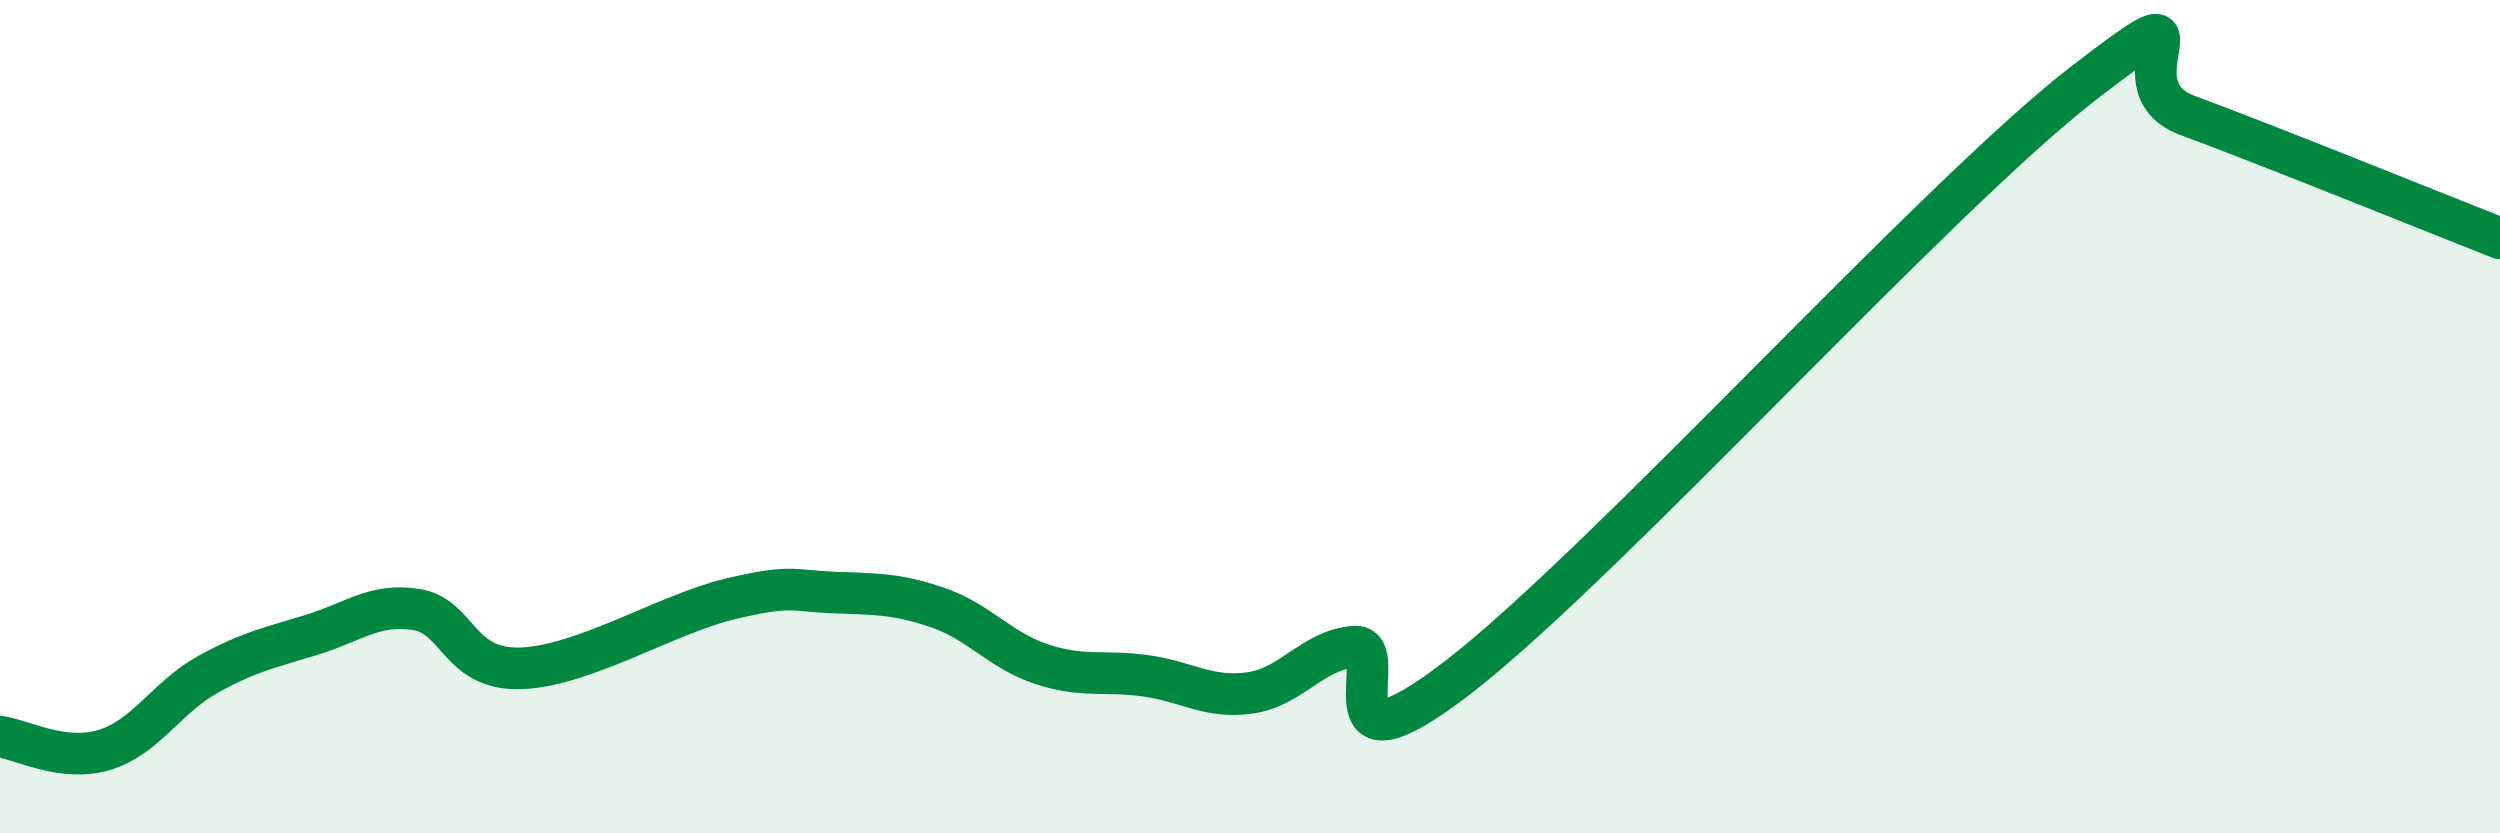 
    <svg width="60" height="20" viewBox="0 0 60 20" xmlns="http://www.w3.org/2000/svg">
      <path
        d="M 0,17.68 C 0.5,17.74 1.5,18.3 2.5,18 C 3.5,17.7 4,16.73 5,16.18 C 6,15.63 6.5,15.54 7.5,15.23 C 8.5,14.92 9,14.47 10,14.63 C 11,14.79 11,16.09 12.5,16.04 C 14,15.99 16,14.74 17.5,14.38 C 19,14.02 19,14.18 20,14.22 C 21,14.26 21.5,14.24 22.5,14.58 C 23.5,14.92 24,15.61 25,15.94 C 26,16.27 26.5,16.08 27.5,16.22 C 28.5,16.36 29,16.77 30,16.63 C 31,16.49 31.5,15.6 32.5,15.52 C 33.5,15.44 31.5,18.95 35,16.25 C 38.5,13.55 46.5,4.7 50,2 C 53.5,-0.7 50.5,2.03 52.5,2.77 C 54.5,3.51 58.5,5.13 60,5.72L60 20L0 20Z"
        fill="#008740"
        opacity="0.1"
        stroke-linecap="round"
        stroke-linejoin="round"
      />
      <path
        d="M 0,17.68 C 0.5,17.74 1.5,18.3 2.5,18 C 3.5,17.7 4,16.73 5,16.18 C 6,15.63 6.5,15.54 7.5,15.23 C 8.5,14.92 9,14.47 10,14.63 C 11,14.79 11,16.09 12.5,16.04 C 14,15.99 16,14.74 17.5,14.38 C 19,14.02 19,14.18 20,14.22 C 21,14.26 21.5,14.24 22.5,14.58 C 23.5,14.92 24,15.61 25,15.94 C 26,16.27 26.5,16.08 27.5,16.22 C 28.5,16.36 29,16.77 30,16.63 C 31,16.49 31.5,15.6 32.5,15.52 C 33.5,15.44 31.5,18.95 35,16.25 C 38.5,13.55 46.5,4.7 50,2 C 53.5,-0.7 50.5,2.03 52.5,2.77 C 54.5,3.51 58.5,5.13 60,5.72"
        stroke="#008740"
        stroke-width="1"
        fill="none"
        stroke-linecap="round"
        stroke-linejoin="round"
      />
    </svg>
  